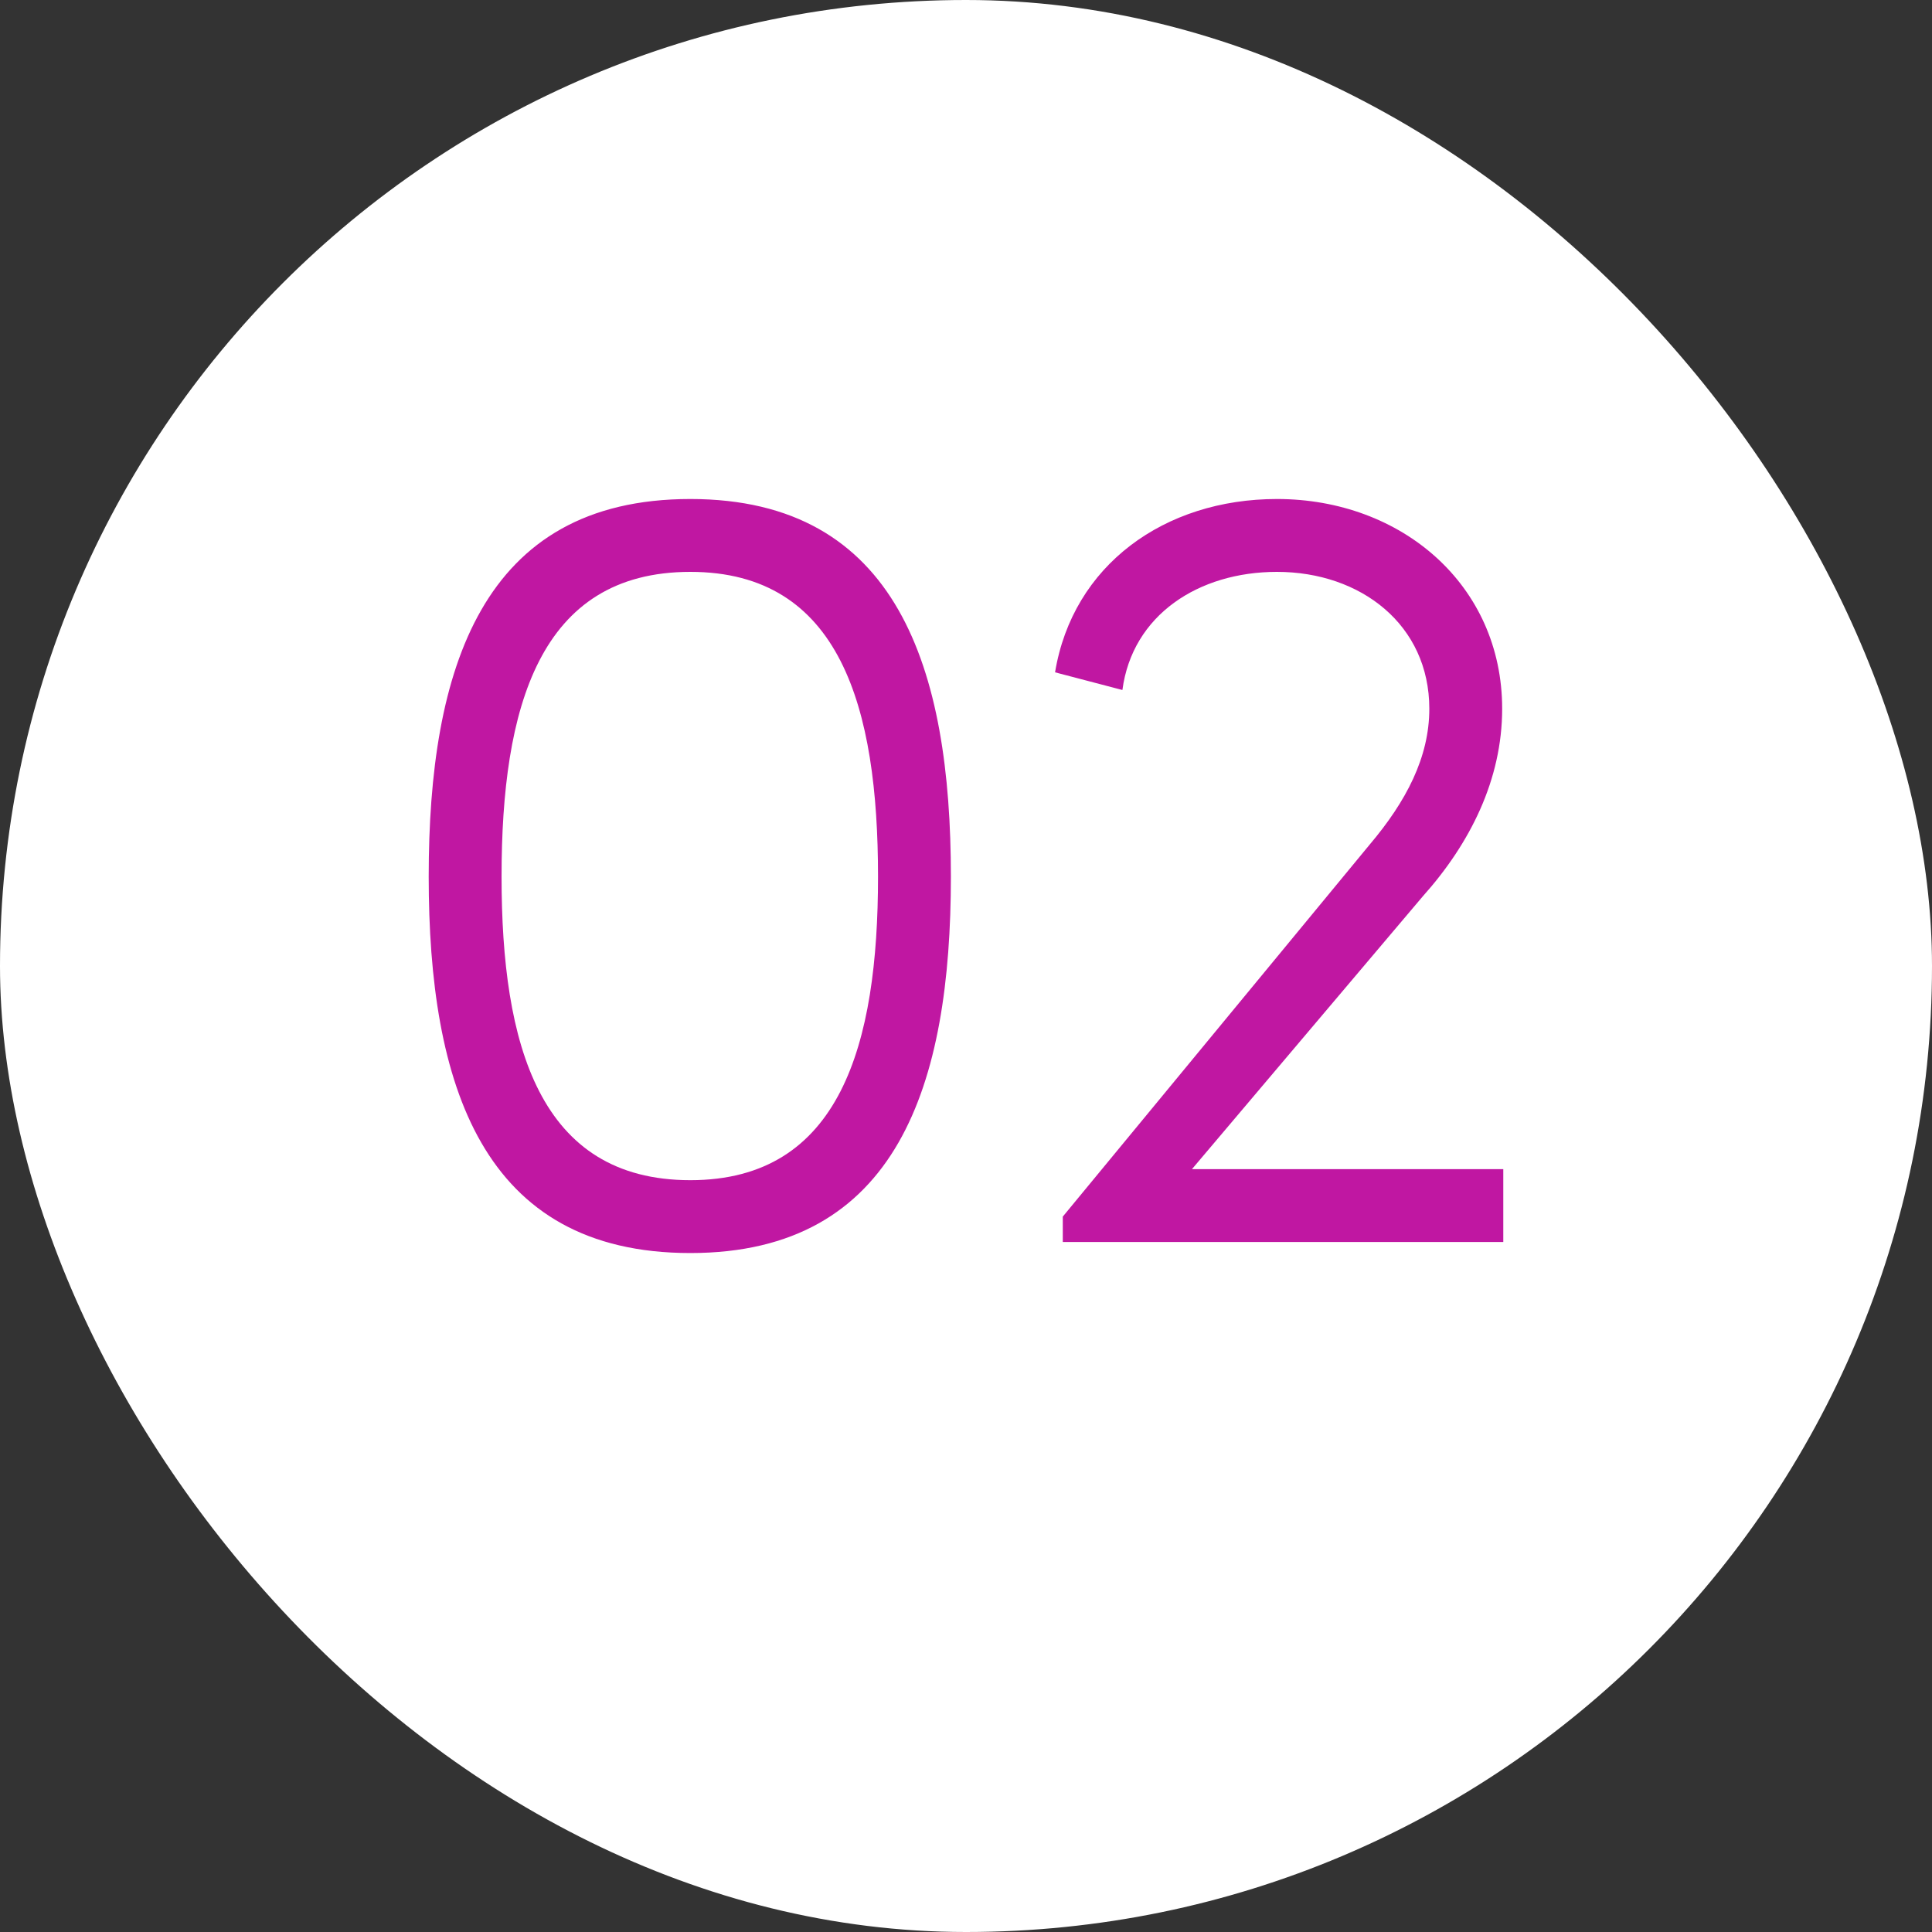 <svg xmlns="http://www.w3.org/2000/svg" width="112" height="112" viewBox="0 0 112 112" fill="none"><rect x="0" y="0" width="112" height="112" fill="#333333" stroke="none"/><rect width="112" height="112" rx="56" fill="white"></rect><path d="M24.852 50.816C24.852 62.848 27.924 72.64 40.02 72.64C52.052 72.64 55.124 62.848 55.124 50.816C55.124 38.784 52.052 28.928 40.02 28.928C27.924 28.928 24.852 38.784 24.852 50.816ZM29.076 50.816C29.076 41.024 31.252 33.152 40.02 33.152C48.724 33.152 50.9 41.024 50.9 50.816C50.9 60.544 48.724 68.416 40.02 68.416C31.252 68.416 29.076 60.544 29.076 50.816ZM61.611 70.528V72H87.147V67.776H69.099L82.475 51.968C85.227 48.896 87.082 45.184 87.082 41.088C87.082 33.92 81.258 28.928 74.026 28.928C67.499 28.928 62.187 32.768 61.163 38.976L65.067 40C65.642 35.648 69.483 33.152 74.026 33.152C78.891 33.152 82.859 36.224 82.859 41.088C82.859 43.904 81.514 46.464 79.403 48.96L61.611 70.528Z" fill="#C017A2"></path></svg>